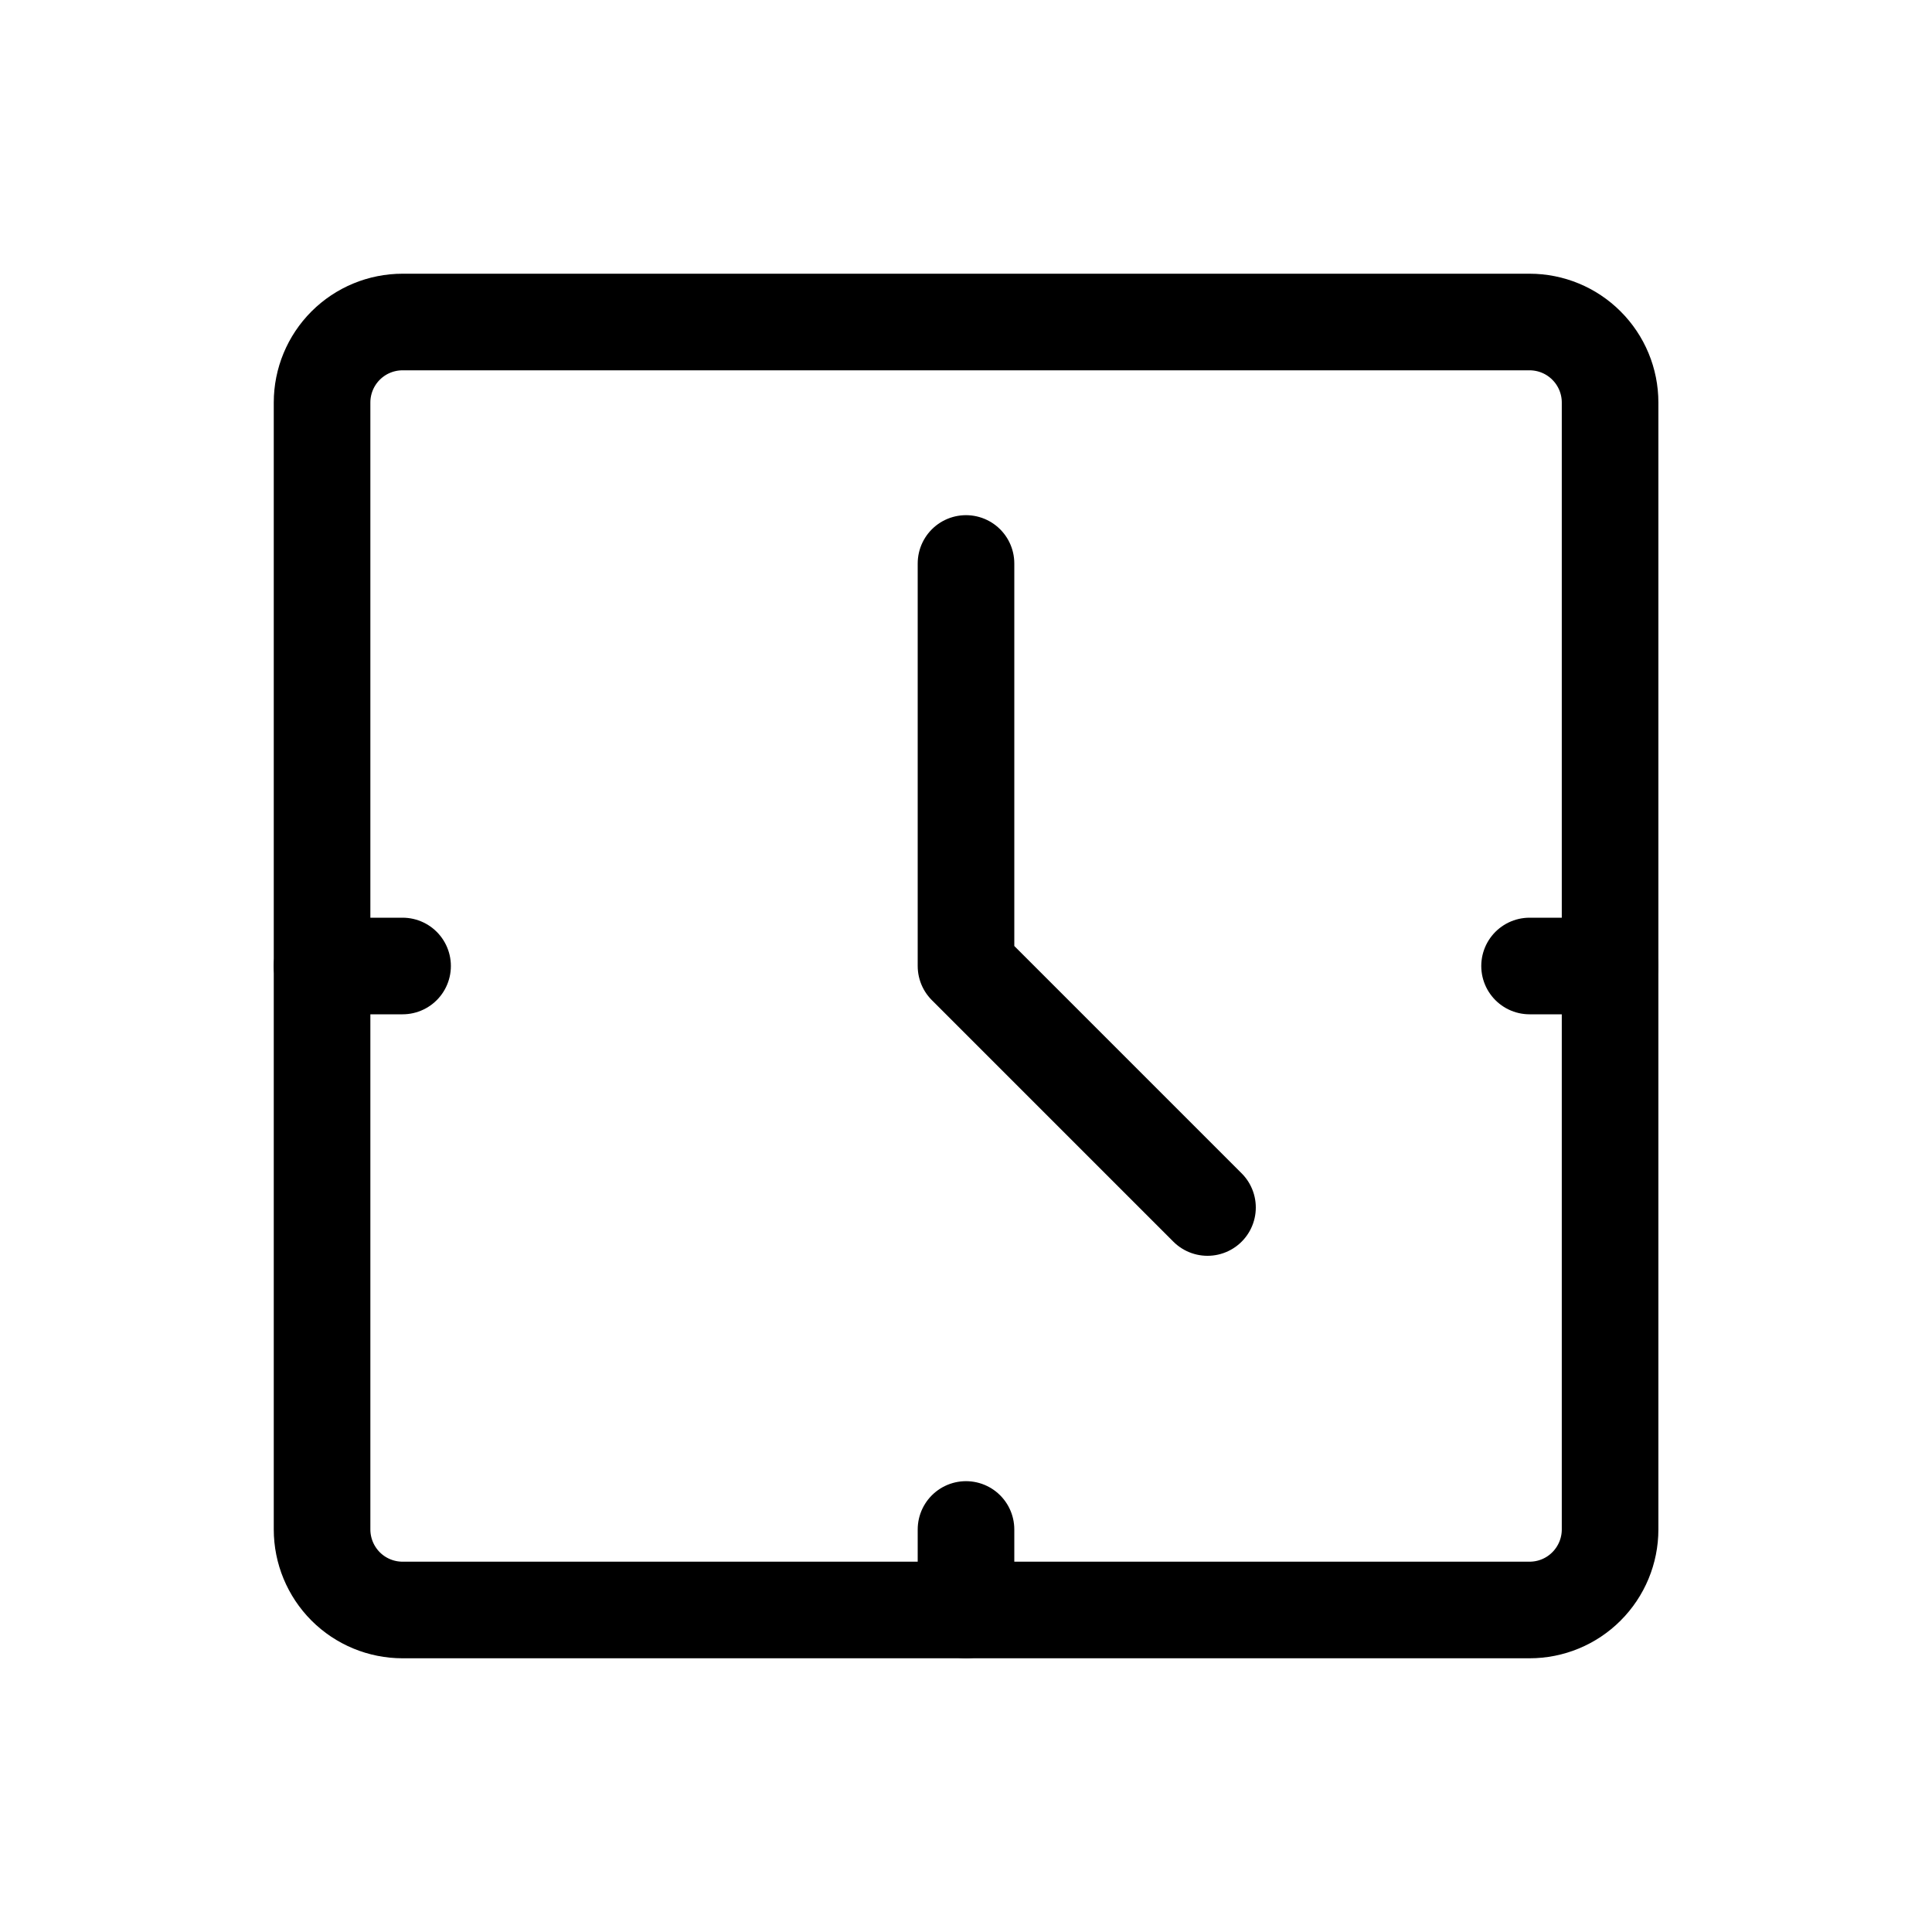 <?xml version="1.0" encoding="UTF-8"?> <svg xmlns="http://www.w3.org/2000/svg" width="40" height="40" viewBox="0 0 40 40" fill="none"><g clip-path="url(#clip0_752_180)"><path d="M6.668 8.333C6.668 7.891 6.844 7.467 7.156 7.155C7.469 6.842 7.893 6.667 8.335 6.667H31.668C32.11 6.667 32.534 6.842 32.846 7.155C33.159 7.467 33.335 7.891 33.335 8.333V31.666C33.335 32.108 33.159 32.532 32.846 32.845C32.534 33.158 32.11 33.333 31.668 33.333H8.335C7.893 33.333 7.469 33.158 7.156 32.845C6.844 32.532 6.668 32.108 6.668 31.666V8.333Z" stroke="black" stroke-width="2" stroke-linecap="round" stroke-linejoin="round"></path><path d="M20 11.666V20L25 25" stroke="black" stroke-width="2" stroke-linecap="round" stroke-linejoin="round"></path><path d="M6.668 20H8.335" stroke="black" stroke-width="2" stroke-linecap="round" stroke-linejoin="round"></path><path d="M31.668 20H33.335" stroke="black" stroke-width="2" stroke-linecap="round" stroke-linejoin="round"></path><path d="M20 31.666V33.333" stroke="black" stroke-width="2" stroke-linecap="round" stroke-linejoin="round"></path></g><defs><clipPath id="clip0_752_180"><rect width="40" height="40" fill="white"></rect></clipPath></defs></svg> 